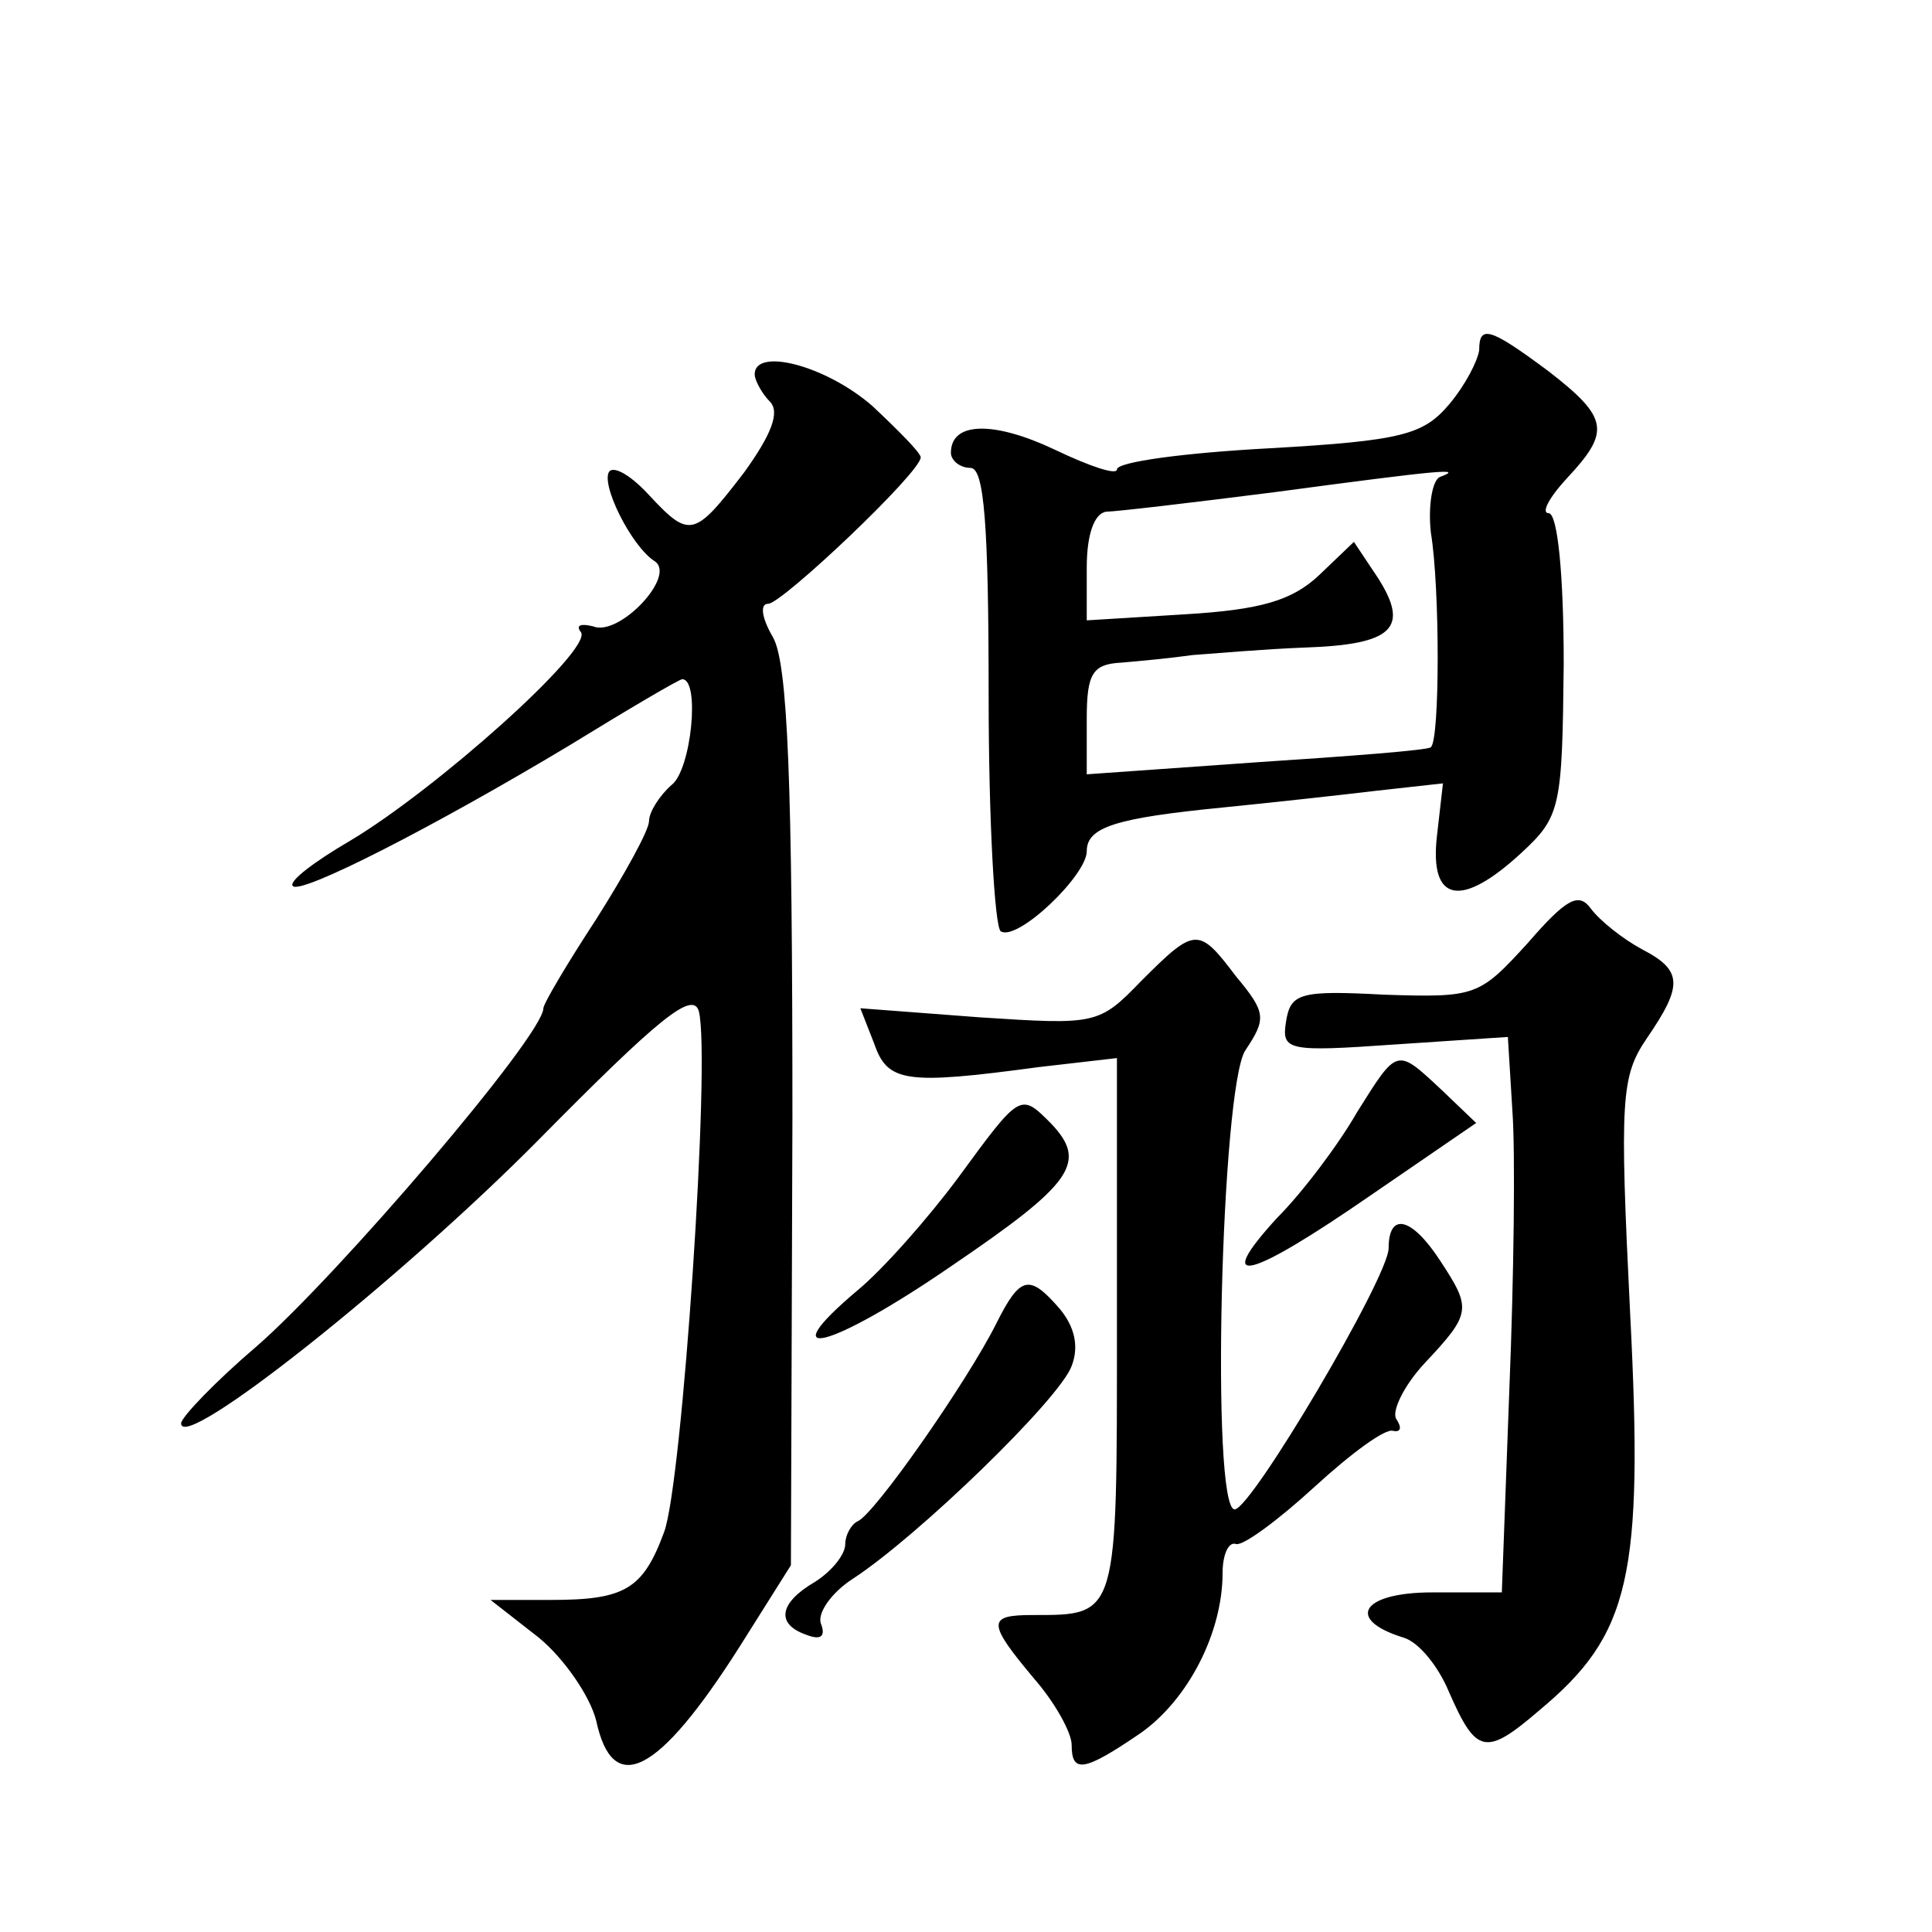 <?xml version="1.0" standalone="no"?>
<!DOCTYPE svg PUBLIC "-//W3C//DTD SVG 20010904//EN"
 "http://www.w3.org/TR/2001/REC-SVG-20010904/DTD/svg10.dtd">
<svg version="1.0" xmlns="http://www.w3.org/2000/svg"
 width="128pt" height="128pt" viewBox="0 0 128 128"
 preserveAspectRatio="xMidYMid meet">
<g transform="translate(0,128) scale(0.1,-0.1)"
fill="#0" stroke="none">
<path d="M980 1048 c-1 -7 -9 -23 -20 -36 -17 -20 -31 -24 -119 -29 -56 -3 -101
-9 -101 -14 0 -4 -18 2 -41 13 -40 19 -69 19 -69 -2 0 -5 6 -10 13 -10 9 0 12 -37
12 -151 0 -83 4 -153 8 -156 11 -7 57 37 57 53 0 16 19 22 90 29 30 3 76 8 101
11 l45 5 -4 -35 c-5 -44 16 -48 56 -11 26 24 27 30 28 125 0 59 -4 100 -10 100
-5 0 0 10 12 23 29 31 28 40 -12 71 -39 29 -46 31 -46 14z m-26 -84 c-5 -2 -8 -19
-6 -37 6 -36 6 -137 0 -142 -1 -2 -54 -6 -115 -10 l-113 -8 0 37 c0 30 4 36 23
37 12 1 33 3 47 5 14 1 48 4 75 5 58 2 69 13 48 46 l-16 24 -23 -22 c-18 -17 -39
-23 -89 -26 l-65 -4 0 35 c0 22 5 36 13 37 6 0 57 6 112 13 112 15 125 16 109 10z
M500 1032 c0 -4 5 -13 10 -18 7 -7 1 -22 -17 -47 -33 -43 -36 -44 -63 -15 -11 12
-22 19 -26 16 -7 -7 14 -50 30 -60 14 -10 -24 -50 -41 -43 -8 2 -12 1 -8 -4 7 -12
-96 -104 -153 -138 -24 -14 -41 -27 -38 -30 5 -6 93 39 183 93 39 24 73 44 75 44
12 0 6 -60 -7 -70 -8 -7 -15 -18 -15 -24 0 -6 -16 -35 -35 -65 -19 -29 -35 -56
-35 -59 0 -18 -136 -177 -190 -224 -27 -23 -50 -47 -50 -51 0 -20 145 95 237 188
79 80 102 99 106 85 8 -31 -11 -313 -23 -345 -14 -38 -26 -45 -75 -45 l-40 0 32
-25 c17 -14 34 -39 38 -55 11 -51 41 -36 95 49 l34 54 1 296 c0 223 -3 302 -13
319 -7 12 -9 22 -3 22 9 0 101 87 101 97 0 3 -15 18 -32 34 -31 27 -78 39 -78 21z
M1012 655 c-32 -35 -34 -36 -95 -34 -56 3 -62 1 -65 -18 -3 -19 1 -20 72 -15 l75
5 3 -49 c2 -27 1 -110 -2 -184 l-5 -135 -46 0 c-47 0 -58 -18 -19 -30 10 -3 23
-19 30 -36 18 -41 24 -43 60 -12 60 50 69 88 60 263 -7 142 -6 157 11 182 24 35
24 45 -3 59 -13 7 -28 19 -34 27 -8 11 -16 7 -42 -23z M756 630 c-28 -29 -30 -29
-107 -24 l-79 6 9 -23 c9 -26 20 -28 109 -16 l52 6 0 -178 c0 -193 1 -191 -56 -191
-30 0 -30 -5 1 -42 14 -16 25 -36 25 -44 0 -19 8 -18 46 8 31 22 54 66 54 106 0
12 4 21 9 19 5 -1 28 16 52 38 24 22 47 39 52 37 5 -1 6 2 2 8 -3 5 5 22 19 37
31 33 31 36 10 68 -19 29 -34 32 -34 8 0 -19 -91 -173 -102 -173 -16 0 -9 279 7
304 14 21 14 25 -6 49 -25 33 -27 33 -63 -3z M899 543 c-12 -21 -36 -53 -53 -70
-43 -47 -19 -41 62 15 l70 48 -23 22 c-30 28 -29 28 -56 -15z M635 500 c-20 -27
-50 -61 -67 -75 -58 -49 -18 -39 62 16 81 55 91 69 66 95 -20 20 -20 20 -61 -36z
M660 403 c-19 -38 -81 -127 -92 -131 -4 -2 -8 -9 -8 -15 0 -7 -9 -18 -20 -25 -24
-14 -26 -28 -6 -35 10 -4 13 -1 10 7 -3 7 7 21 21 30 43 28 137 119 145 141 5 13
2 26 -8 38 -20 23 -26 22 -42 -10z"/>
</g>
</svg>
